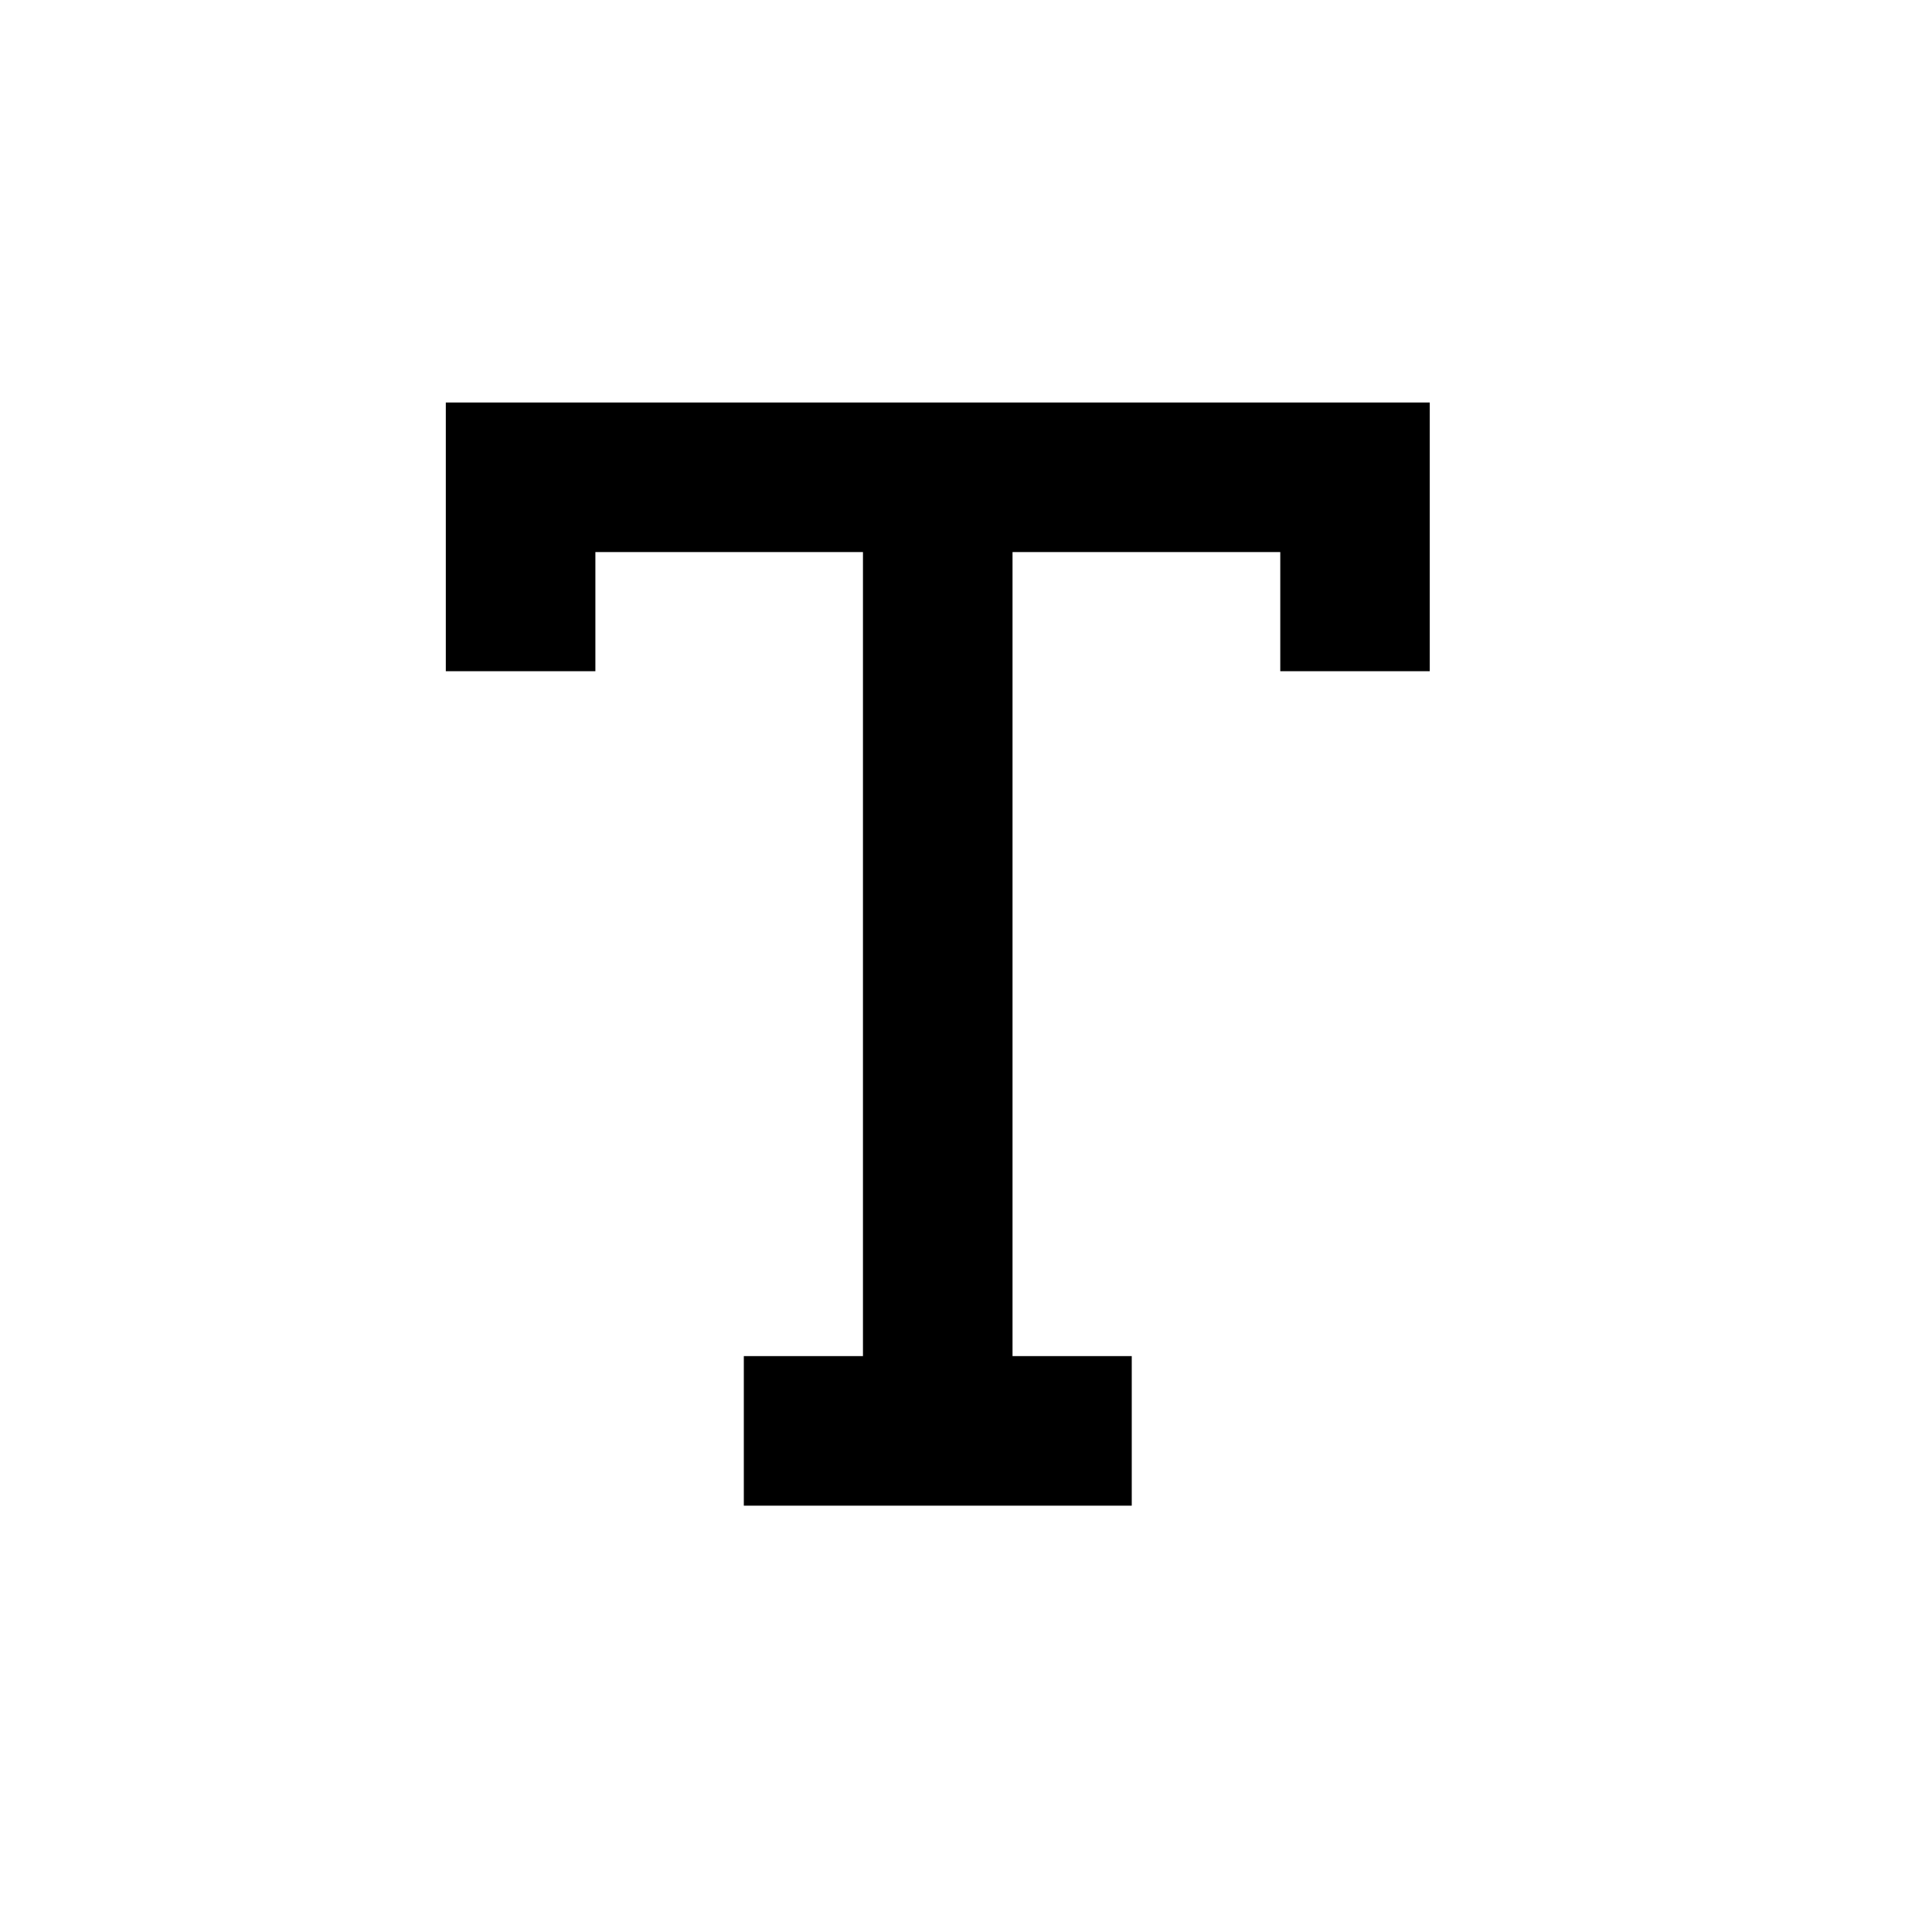 <svg width="24" height="24" viewBox="0 0 24 24" fill="none" xmlns="http://www.w3.org/2000/svg">
<path d="M17.761 5V8.338H15.904V6.858H12.578V16.846H14.059V18.704H9.24V16.846H10.72V6.858H7.396V8.338H5.538V5H17.761Z" fill="black"/>
</svg>

